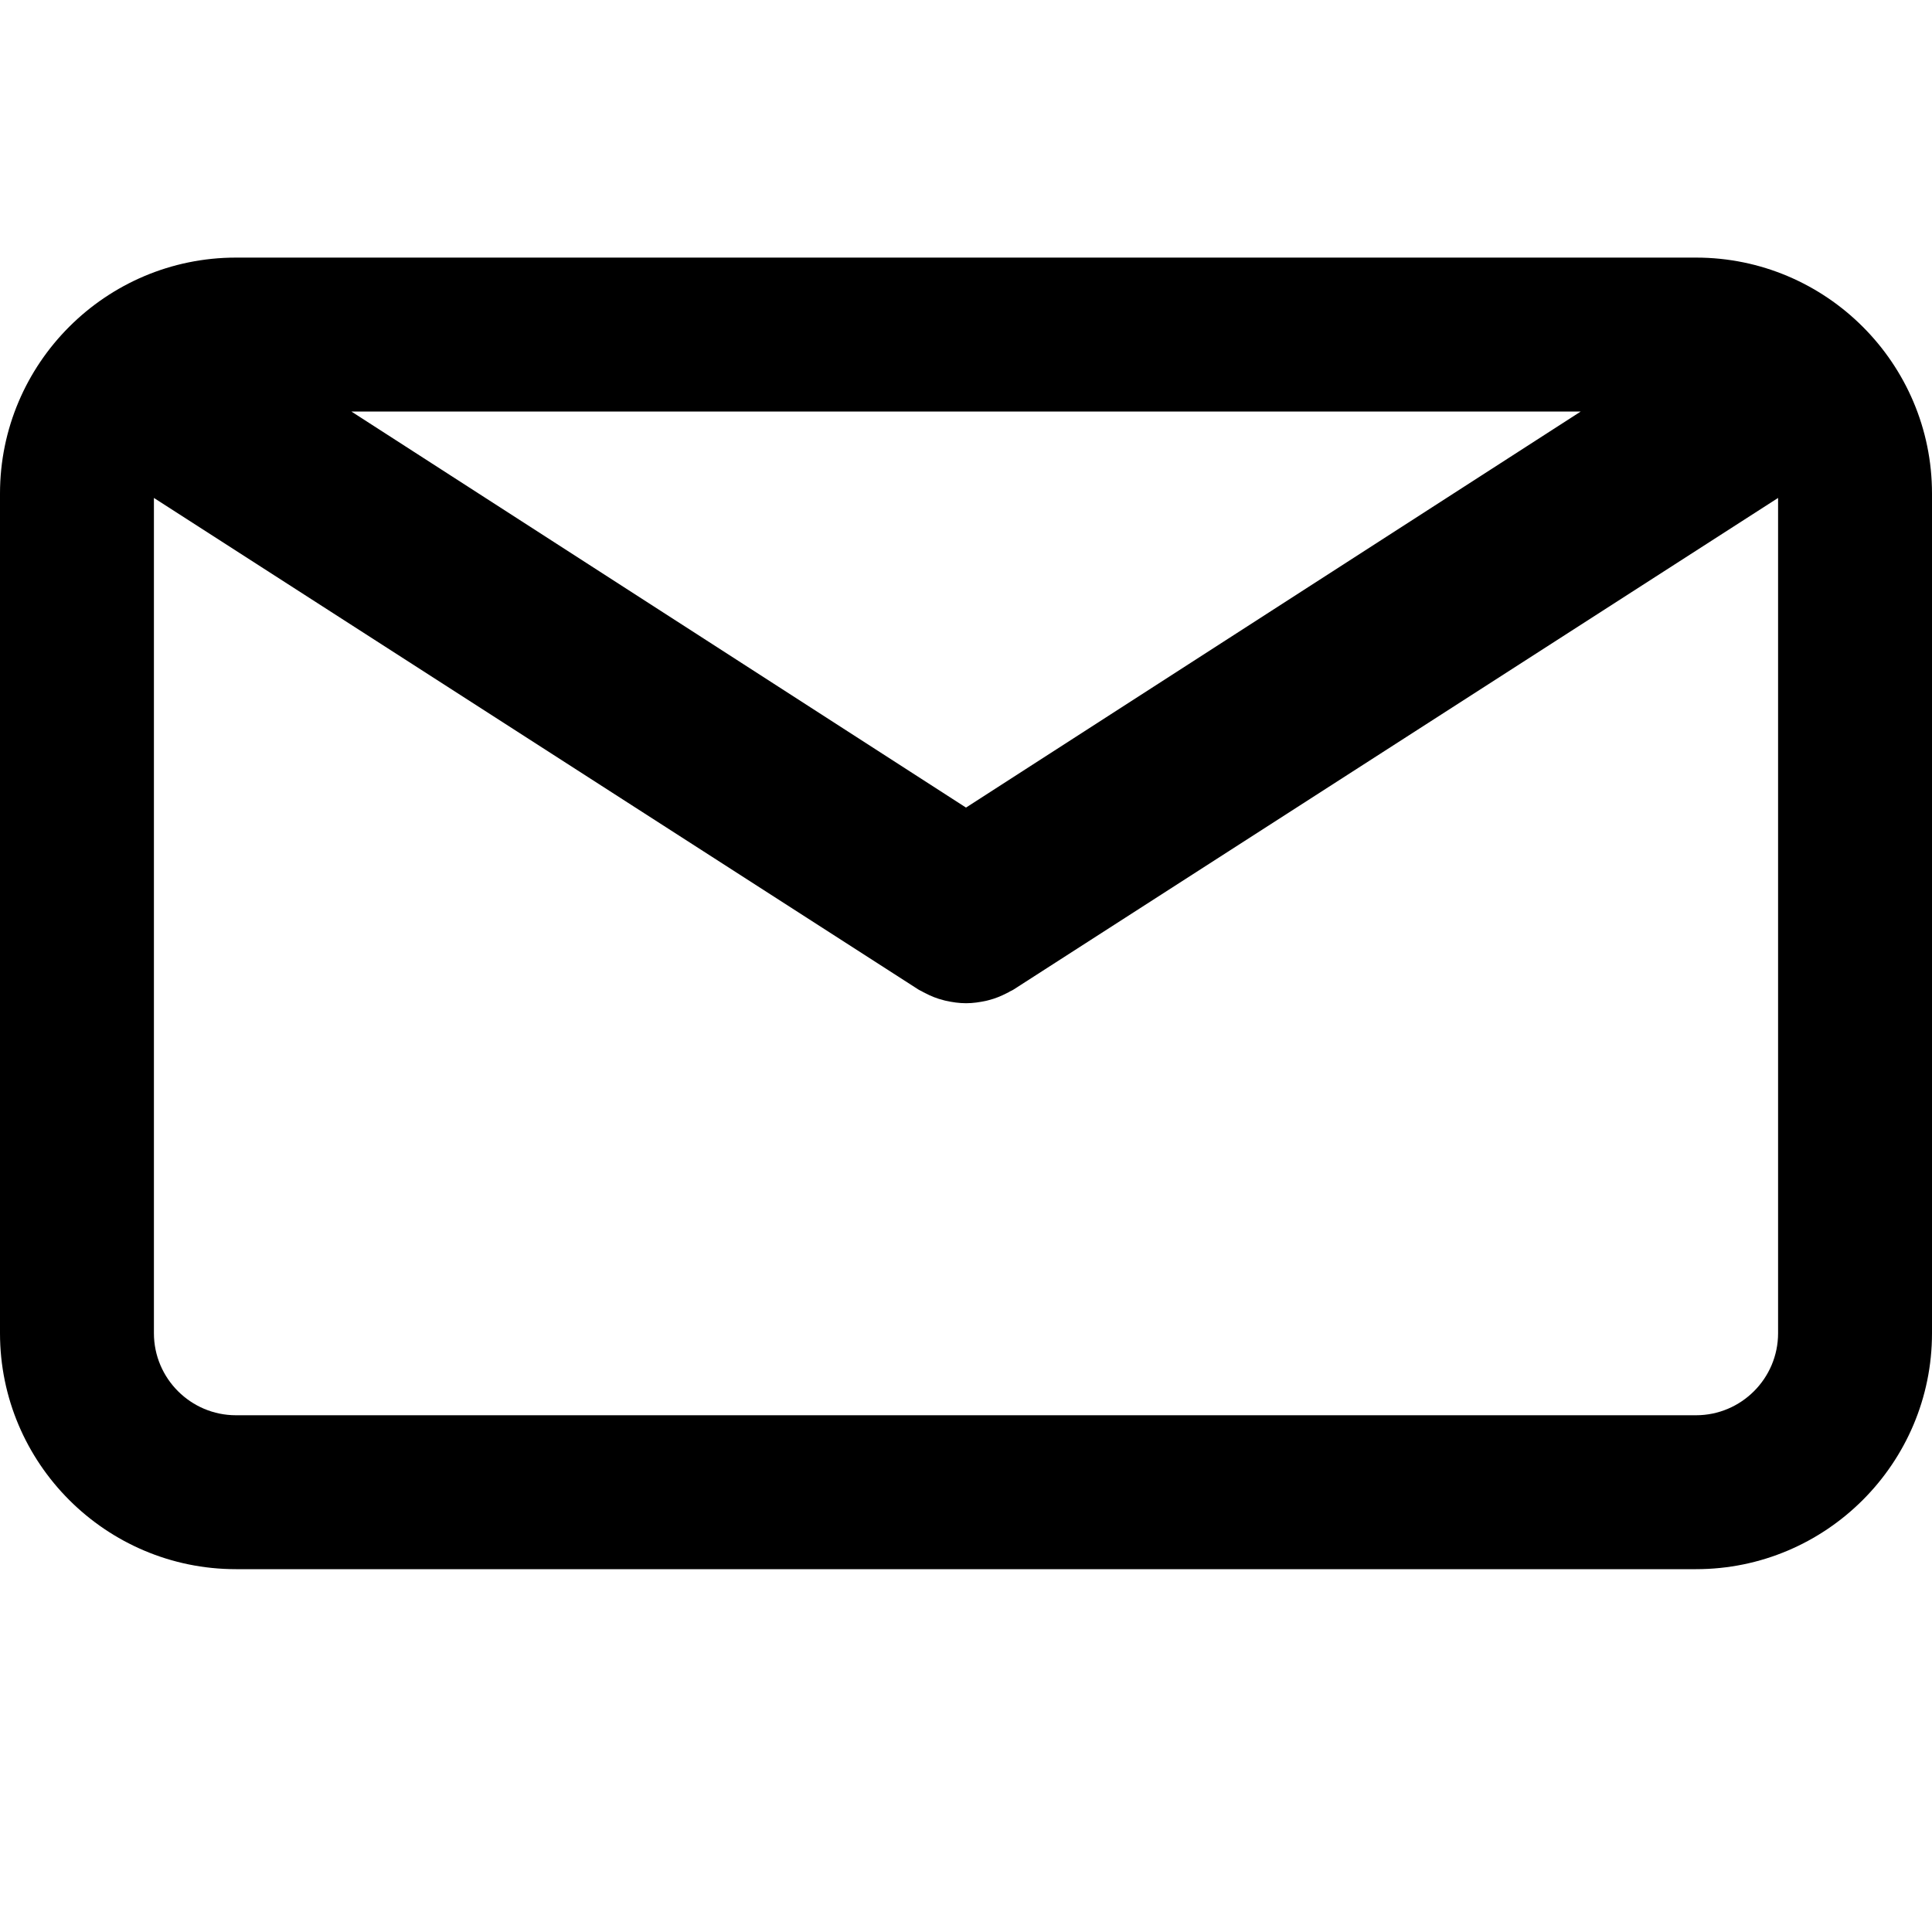 <svg width="15" height="15" viewBox="0 0 15 15" fill="none" xmlns="http://www.w3.org/2000/svg">
<path d="M13.168 2H1.832C0.822 2 0 2.822 0 3.832V10.351C0 11.361 0.822 12.183 1.832 12.183H13.168C14.178 12.183 15 11.361 15 10.351V3.832C15 2.822 14.178 2 13.168 2ZM12.273 3.195L7.5 6.27L2.728 3.195H12.273ZM13.168 10.988H1.832C1.481 10.988 1.195 10.702 1.195 10.351V3.866L7.131 7.683C7.139 7.688 7.148 7.692 7.156 7.696C7.165 7.701 7.173 7.706 7.182 7.71C7.228 7.734 7.275 7.753 7.324 7.765C7.329 7.767 7.334 7.767 7.339 7.769C7.392 7.781 7.446 7.789 7.5 7.789C7.5 7.789 7.5 7.789 7.5 7.789C7.5 7.789 7.501 7.789 7.501 7.789C7.555 7.789 7.608 7.781 7.662 7.769C7.667 7.767 7.672 7.767 7.677 7.765C7.725 7.753 7.772 7.734 7.818 7.71C7.827 7.706 7.836 7.701 7.844 7.696C7.853 7.692 7.861 7.688 7.869 7.683L13.805 3.866V10.351C13.805 10.702 13.519 10.988 13.168 10.988Z" fill="black"/>
</svg>
